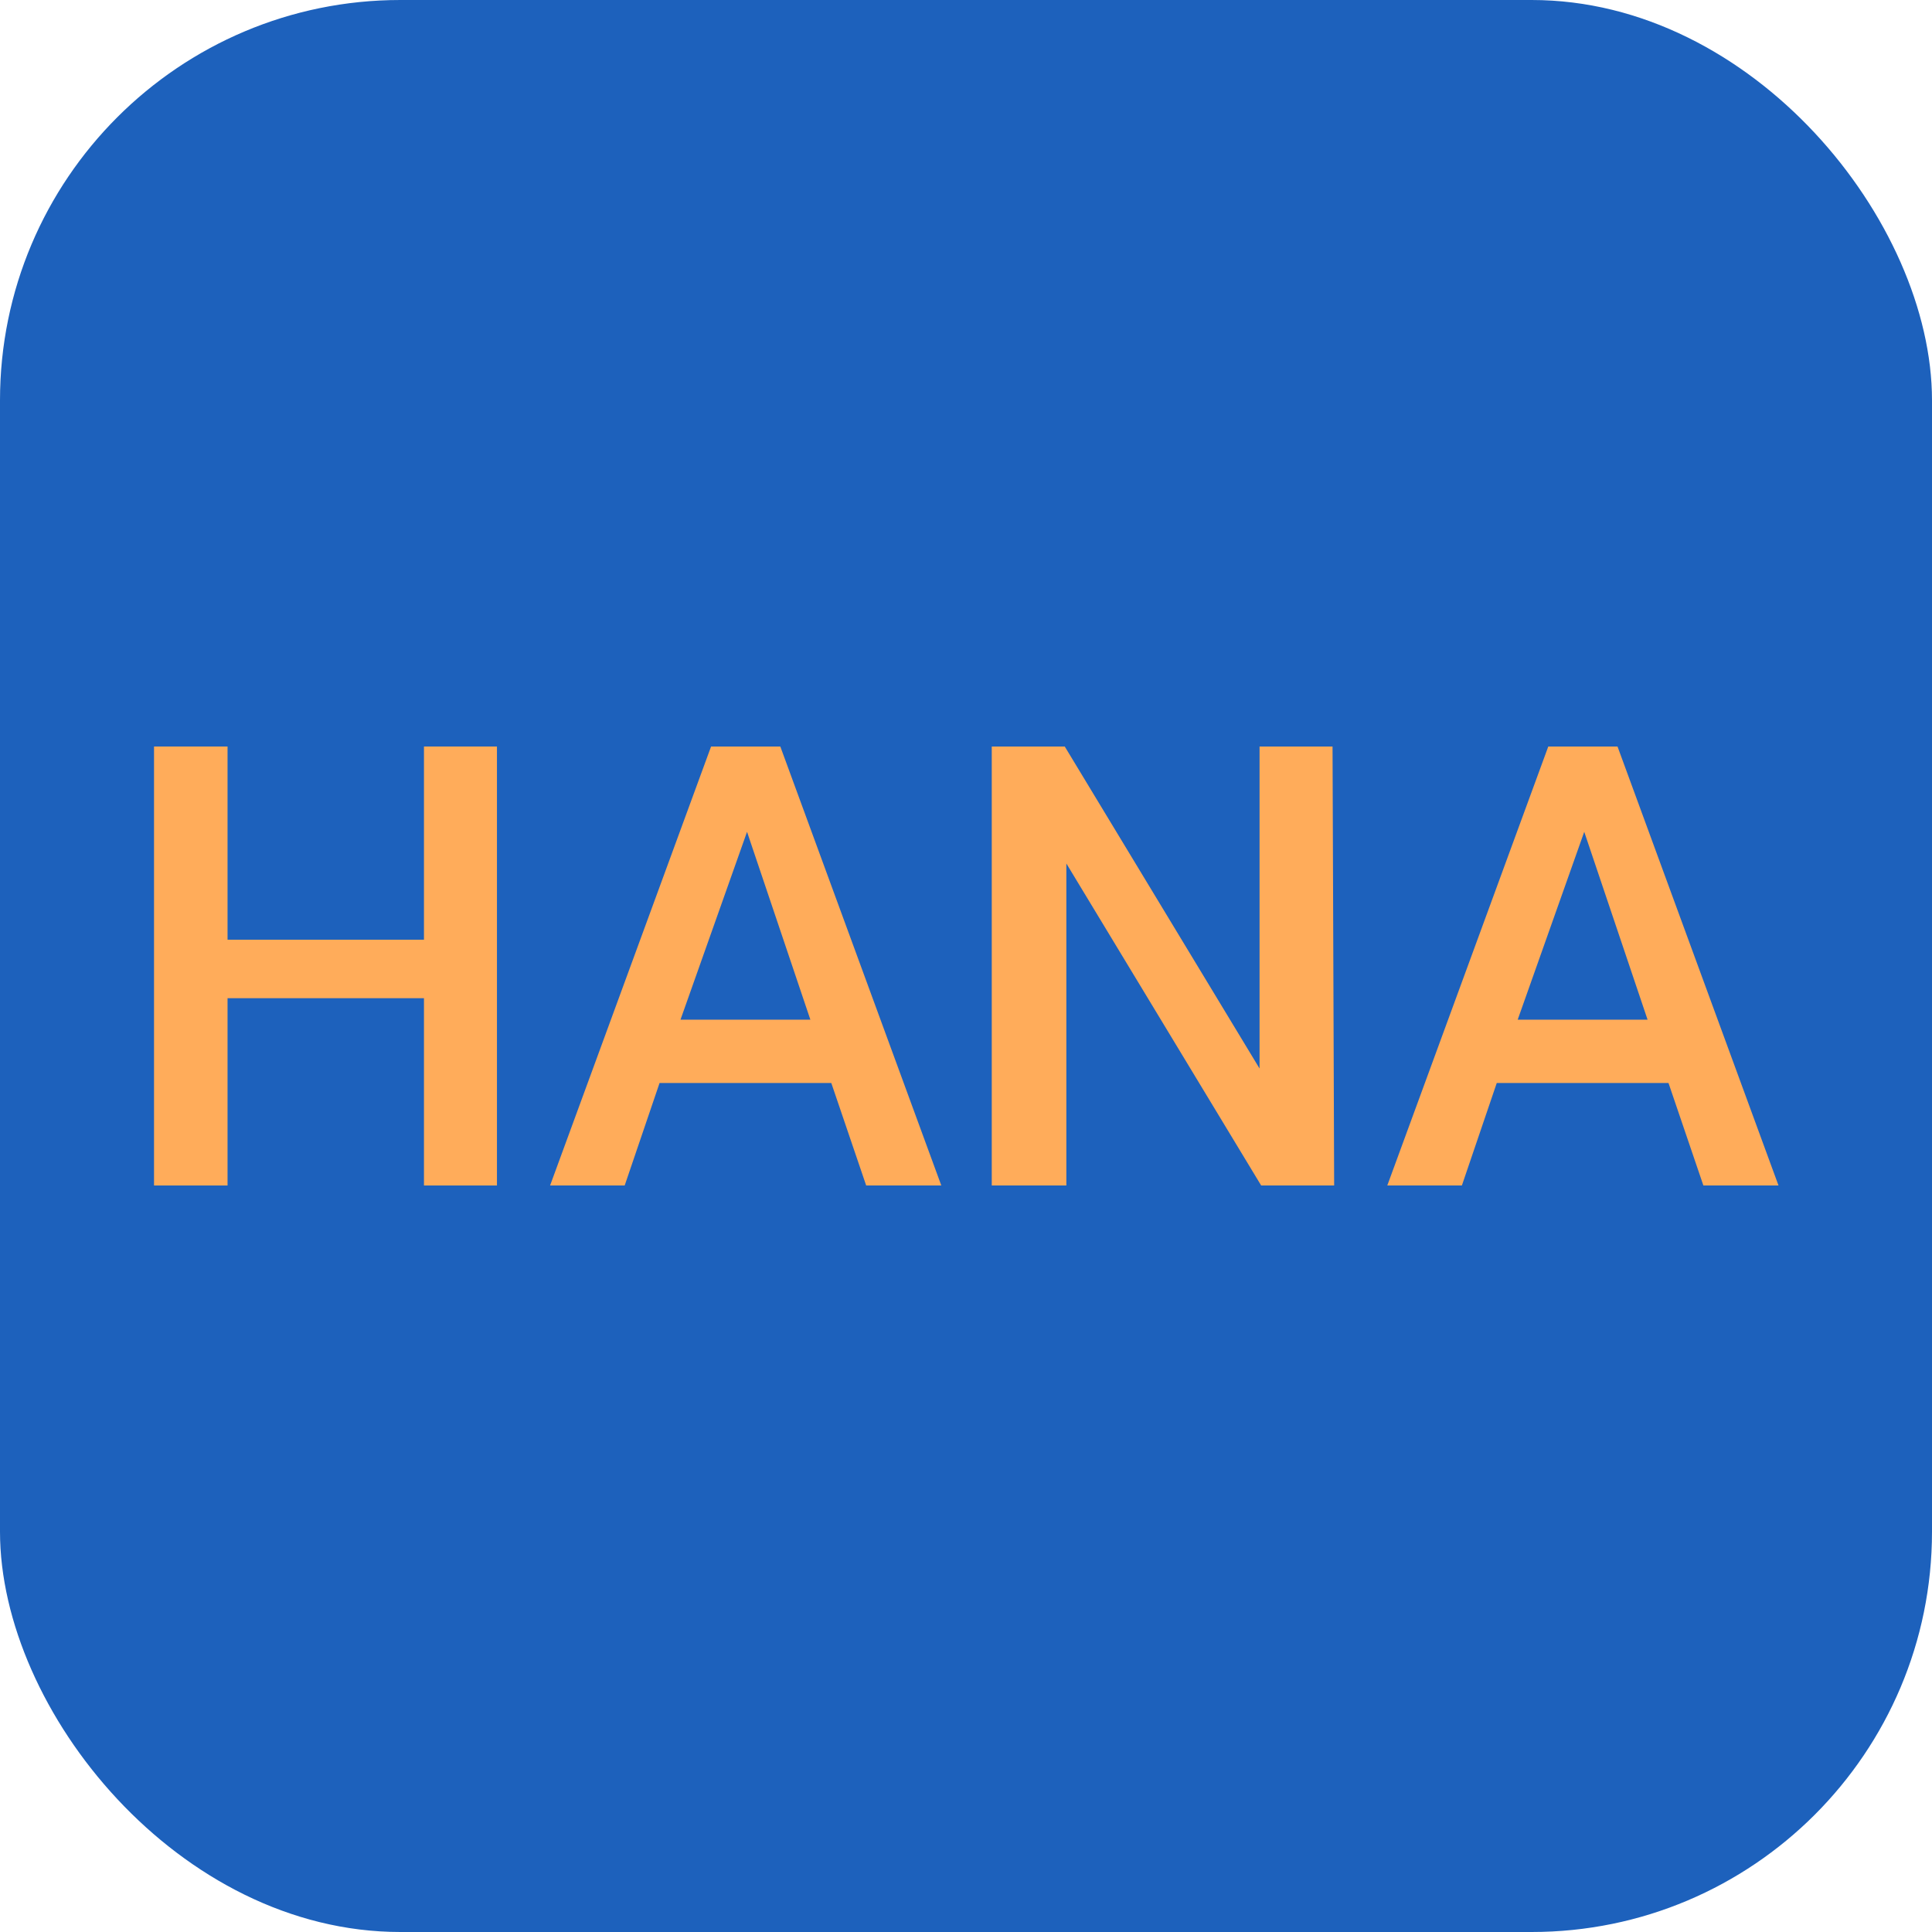 <svg id="Layer_1" data-name="Layer 1" xmlns="http://www.w3.org/2000/svg" viewBox="0 0 36 36"><defs><style>.cls-1{fill:#1d61bc;}.cls-2{fill:#ffac5a;}</style></defs><title>Icon_Azure_Synapse_Analytics</title><rect class="cls-1" width="36" height="36" rx="7.46"/><path class="cls-2" d="M9.26,22.09H7.9V18.6H4.24v3.49H2.87V13.91H4.24v3.6H7.9v-3.6H9.26Z"/><path class="cls-2" d="M15.49,20.18h-3.2l-.65,1.91H10.25l3-8.18h1.29l3,8.18H16.14ZM12.68,19H15.1l-1.18-3.5h0Z"/><path class="cls-2" d="M24.86,22.09H23.5l-3.63-6h0v6H18.48V13.91h1.36l3.63,6h0v-6h1.36Z"/><path class="cls-2" d="M31.09,20.18h-3.2l-.65,1.91H25.85l3-8.18h1.29l3,8.18H31.74ZM28.28,19H30.7l-1.18-3.5h0Z"/></svg>